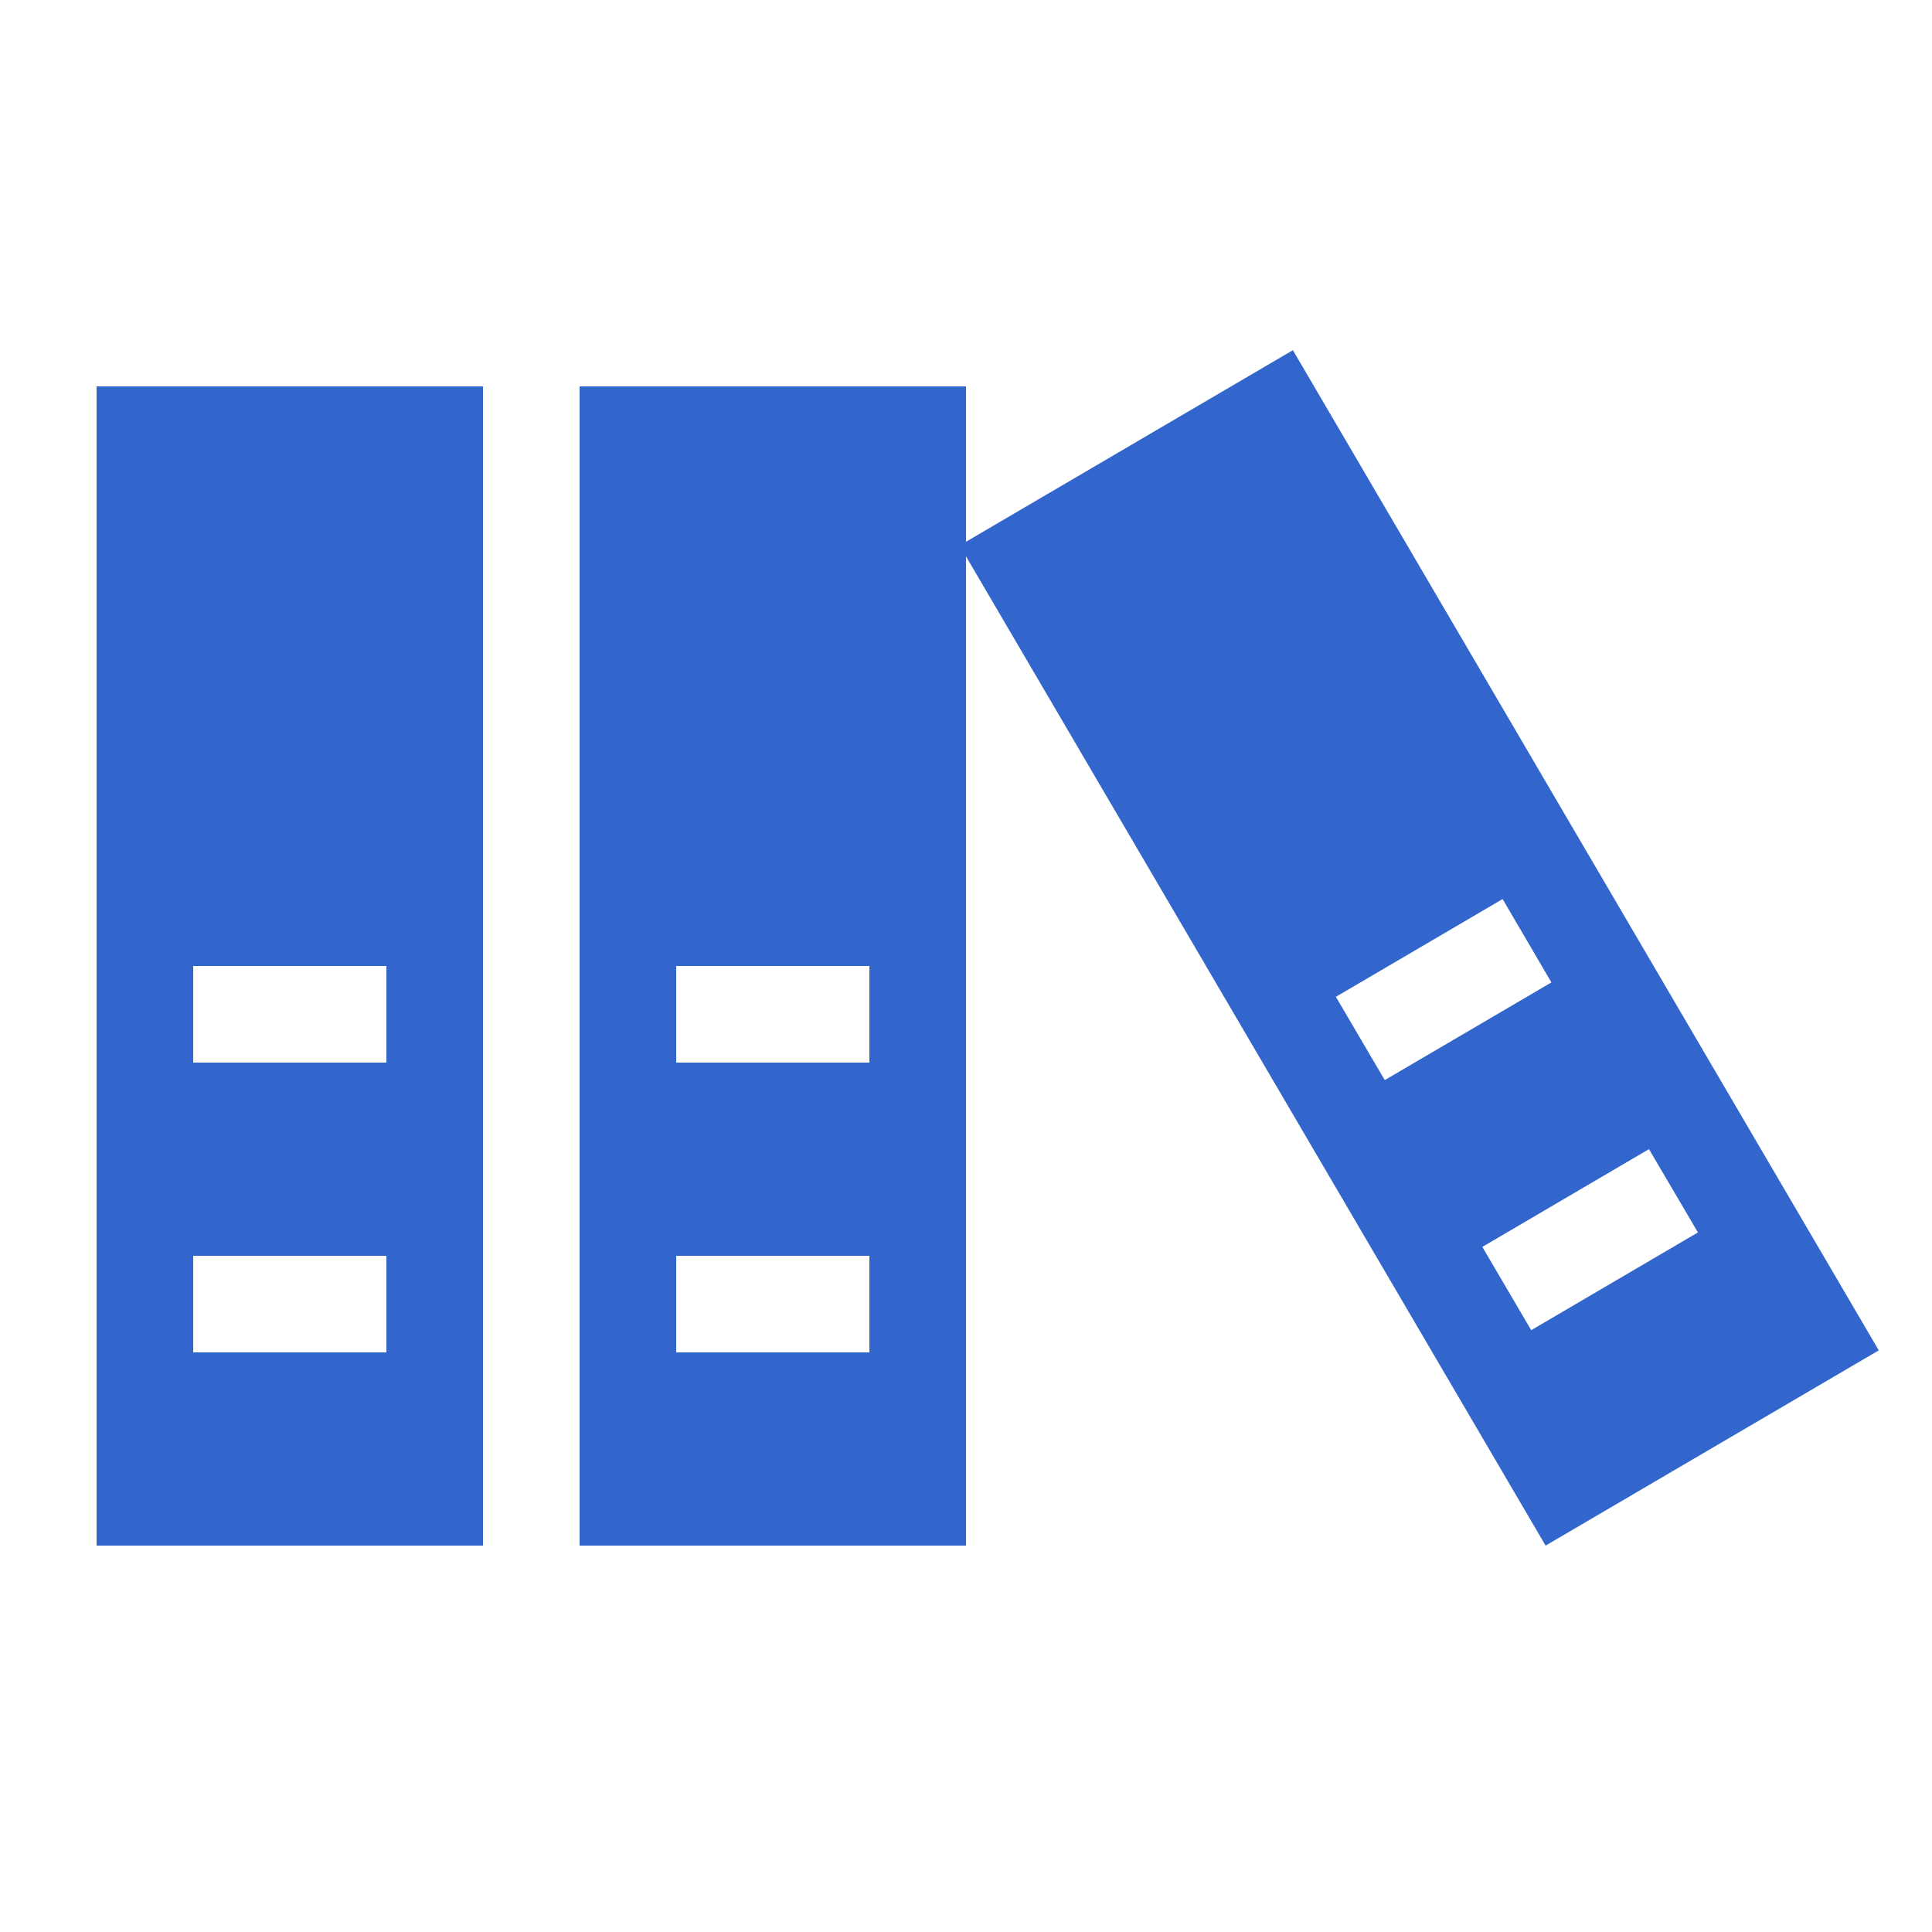 <?xml version="1.0" encoding="UTF-8"?>
<svg xmlns="http://www.w3.org/2000/svg" width="20" height="20" viewBox="2 2 20 20">
  <title>references</title>
  <style type="text/css">* { fill: #36c }</style>
  <path d="M3 6v12h4V6H3zm3 10H4v-1h2v1zm0-3H4v-1h2v1zm2-7v12h4V6H8zm3 10H9v-1h2v1zm0-3H9v-1h2v1zm.934-5.353L18 18l3.449-2.021-6.065-10.354-3.45 2.022zm7.643 7.111l-1.726 1.012-.506-.862 1.725-1.012.507.862zM18.06 12.17l-1.725 1.011-.506-.862 1.726-1.012.505.863z"/>
</svg>

